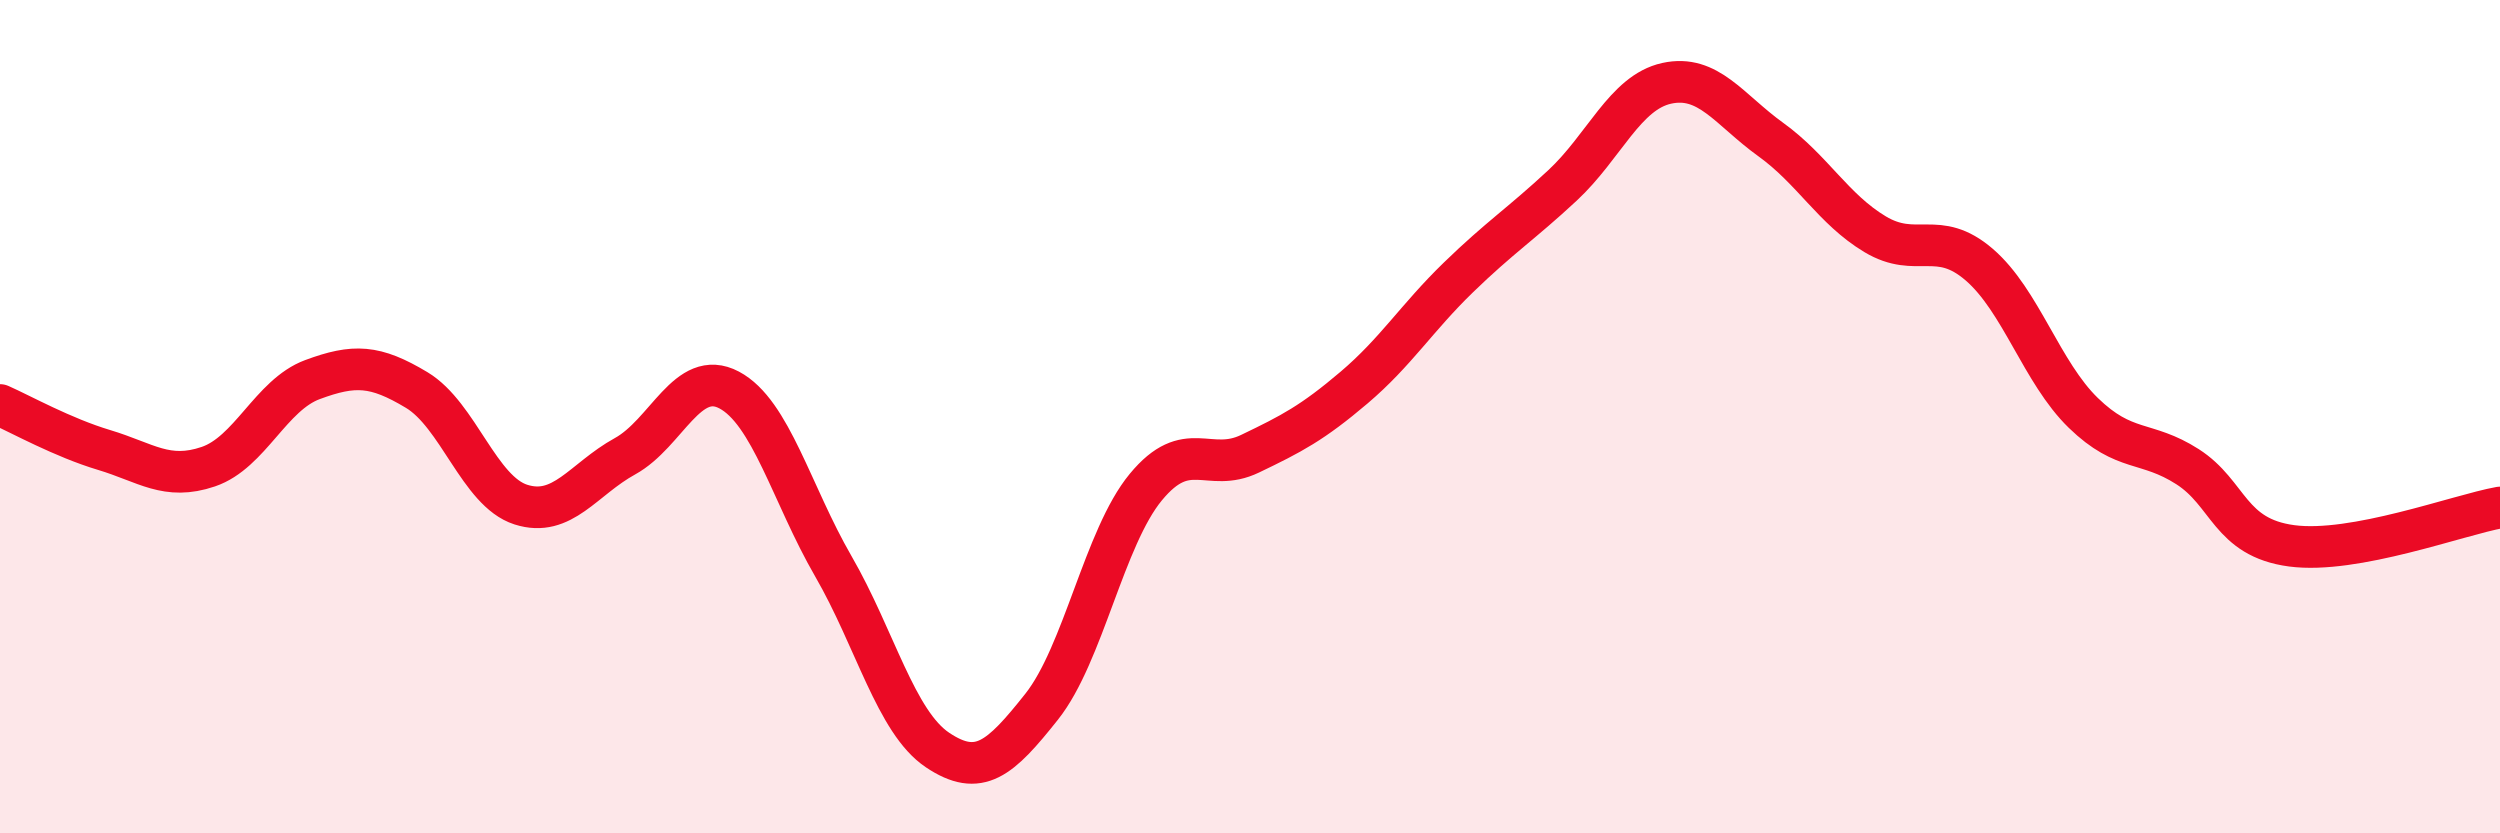 
    <svg width="60" height="20" viewBox="0 0 60 20" xmlns="http://www.w3.org/2000/svg">
      <path
        d="M 0,9.72 C 0.5,9.94 1.5,10.5 2.5,10.8 C 3.5,11.1 4,11.54 5,11.2 C 6,10.86 6.5,9.48 7.5,9.11 C 8.5,8.74 9,8.76 10,9.36 C 11,9.96 11.5,11.79 12.5,12.11 C 13.5,12.43 14,11.5 15,10.95 C 16,10.4 16.5,8.83 17.5,9.36 C 18.5,9.89 19,11.86 20,13.59 C 21,15.32 21.5,17.33 22.5,18 C 23.5,18.67 24,18.22 25,16.96 C 26,15.7 26.5,12.9 27.5,11.69 C 28.5,10.48 29,11.37 30,10.89 C 31,10.41 31.5,10.15 32.5,9.3 C 33.5,8.45 34,7.63 35,6.66 C 36,5.69 36.5,5.38 37.5,4.45 C 38.5,3.52 39,2.22 40,2 C 41,1.78 41.5,2.63 42.5,3.35 C 43.5,4.07 44,5.02 45,5.62 C 46,6.22 46.5,5.49 47.5,6.35 C 48.5,7.21 49,8.94 50,9.91 C 51,10.88 51.5,10.56 52.5,11.2 C 53.5,11.84 53.5,12.9 55,13.1 C 56.5,13.3 59,12.36 60,12.18L60 20L0 20Z"
        fill="#EB0A25"
        opacity="0.1"
        stroke-linecap="round"
        stroke-linejoin="round"
      />
      <path
        d="M 0,9.72 C 0.5,9.94 1.5,10.5 2.5,10.8 C 3.5,11.1 4,11.54 5,11.2 C 6,10.86 6.5,9.48 7.5,9.11 C 8.5,8.74 9,8.76 10,9.36 C 11,9.96 11.5,11.79 12.5,12.11 C 13.5,12.43 14,11.5 15,10.95 C 16,10.4 16.5,8.83 17.5,9.36 C 18.5,9.89 19,11.86 20,13.59 C 21,15.32 21.5,17.33 22.5,18 C 23.5,18.67 24,18.22 25,16.96 C 26,15.7 26.5,12.9 27.5,11.69 C 28.5,10.48 29,11.37 30,10.89 C 31,10.41 31.5,10.15 32.5,9.3 C 33.5,8.45 34,7.63 35,6.66 C 36,5.69 36.5,5.38 37.5,4.45 C 38.5,3.52 39,2.22 40,2 C 41,1.78 41.5,2.63 42.5,3.35 C 43.5,4.07 44,5.02 45,5.62 C 46,6.22 46.5,5.49 47.5,6.35 C 48.5,7.21 49,8.94 50,9.91 C 51,10.88 51.5,10.56 52.5,11.2 C 53.5,11.84 53.5,12.9 55,13.1 C 56.5,13.3 59,12.36 60,12.18"
        stroke="#EB0A25"
        stroke-width="1"
        fill="none"
        stroke-linecap="round"
        stroke-linejoin="round"
      />
    </svg>
  